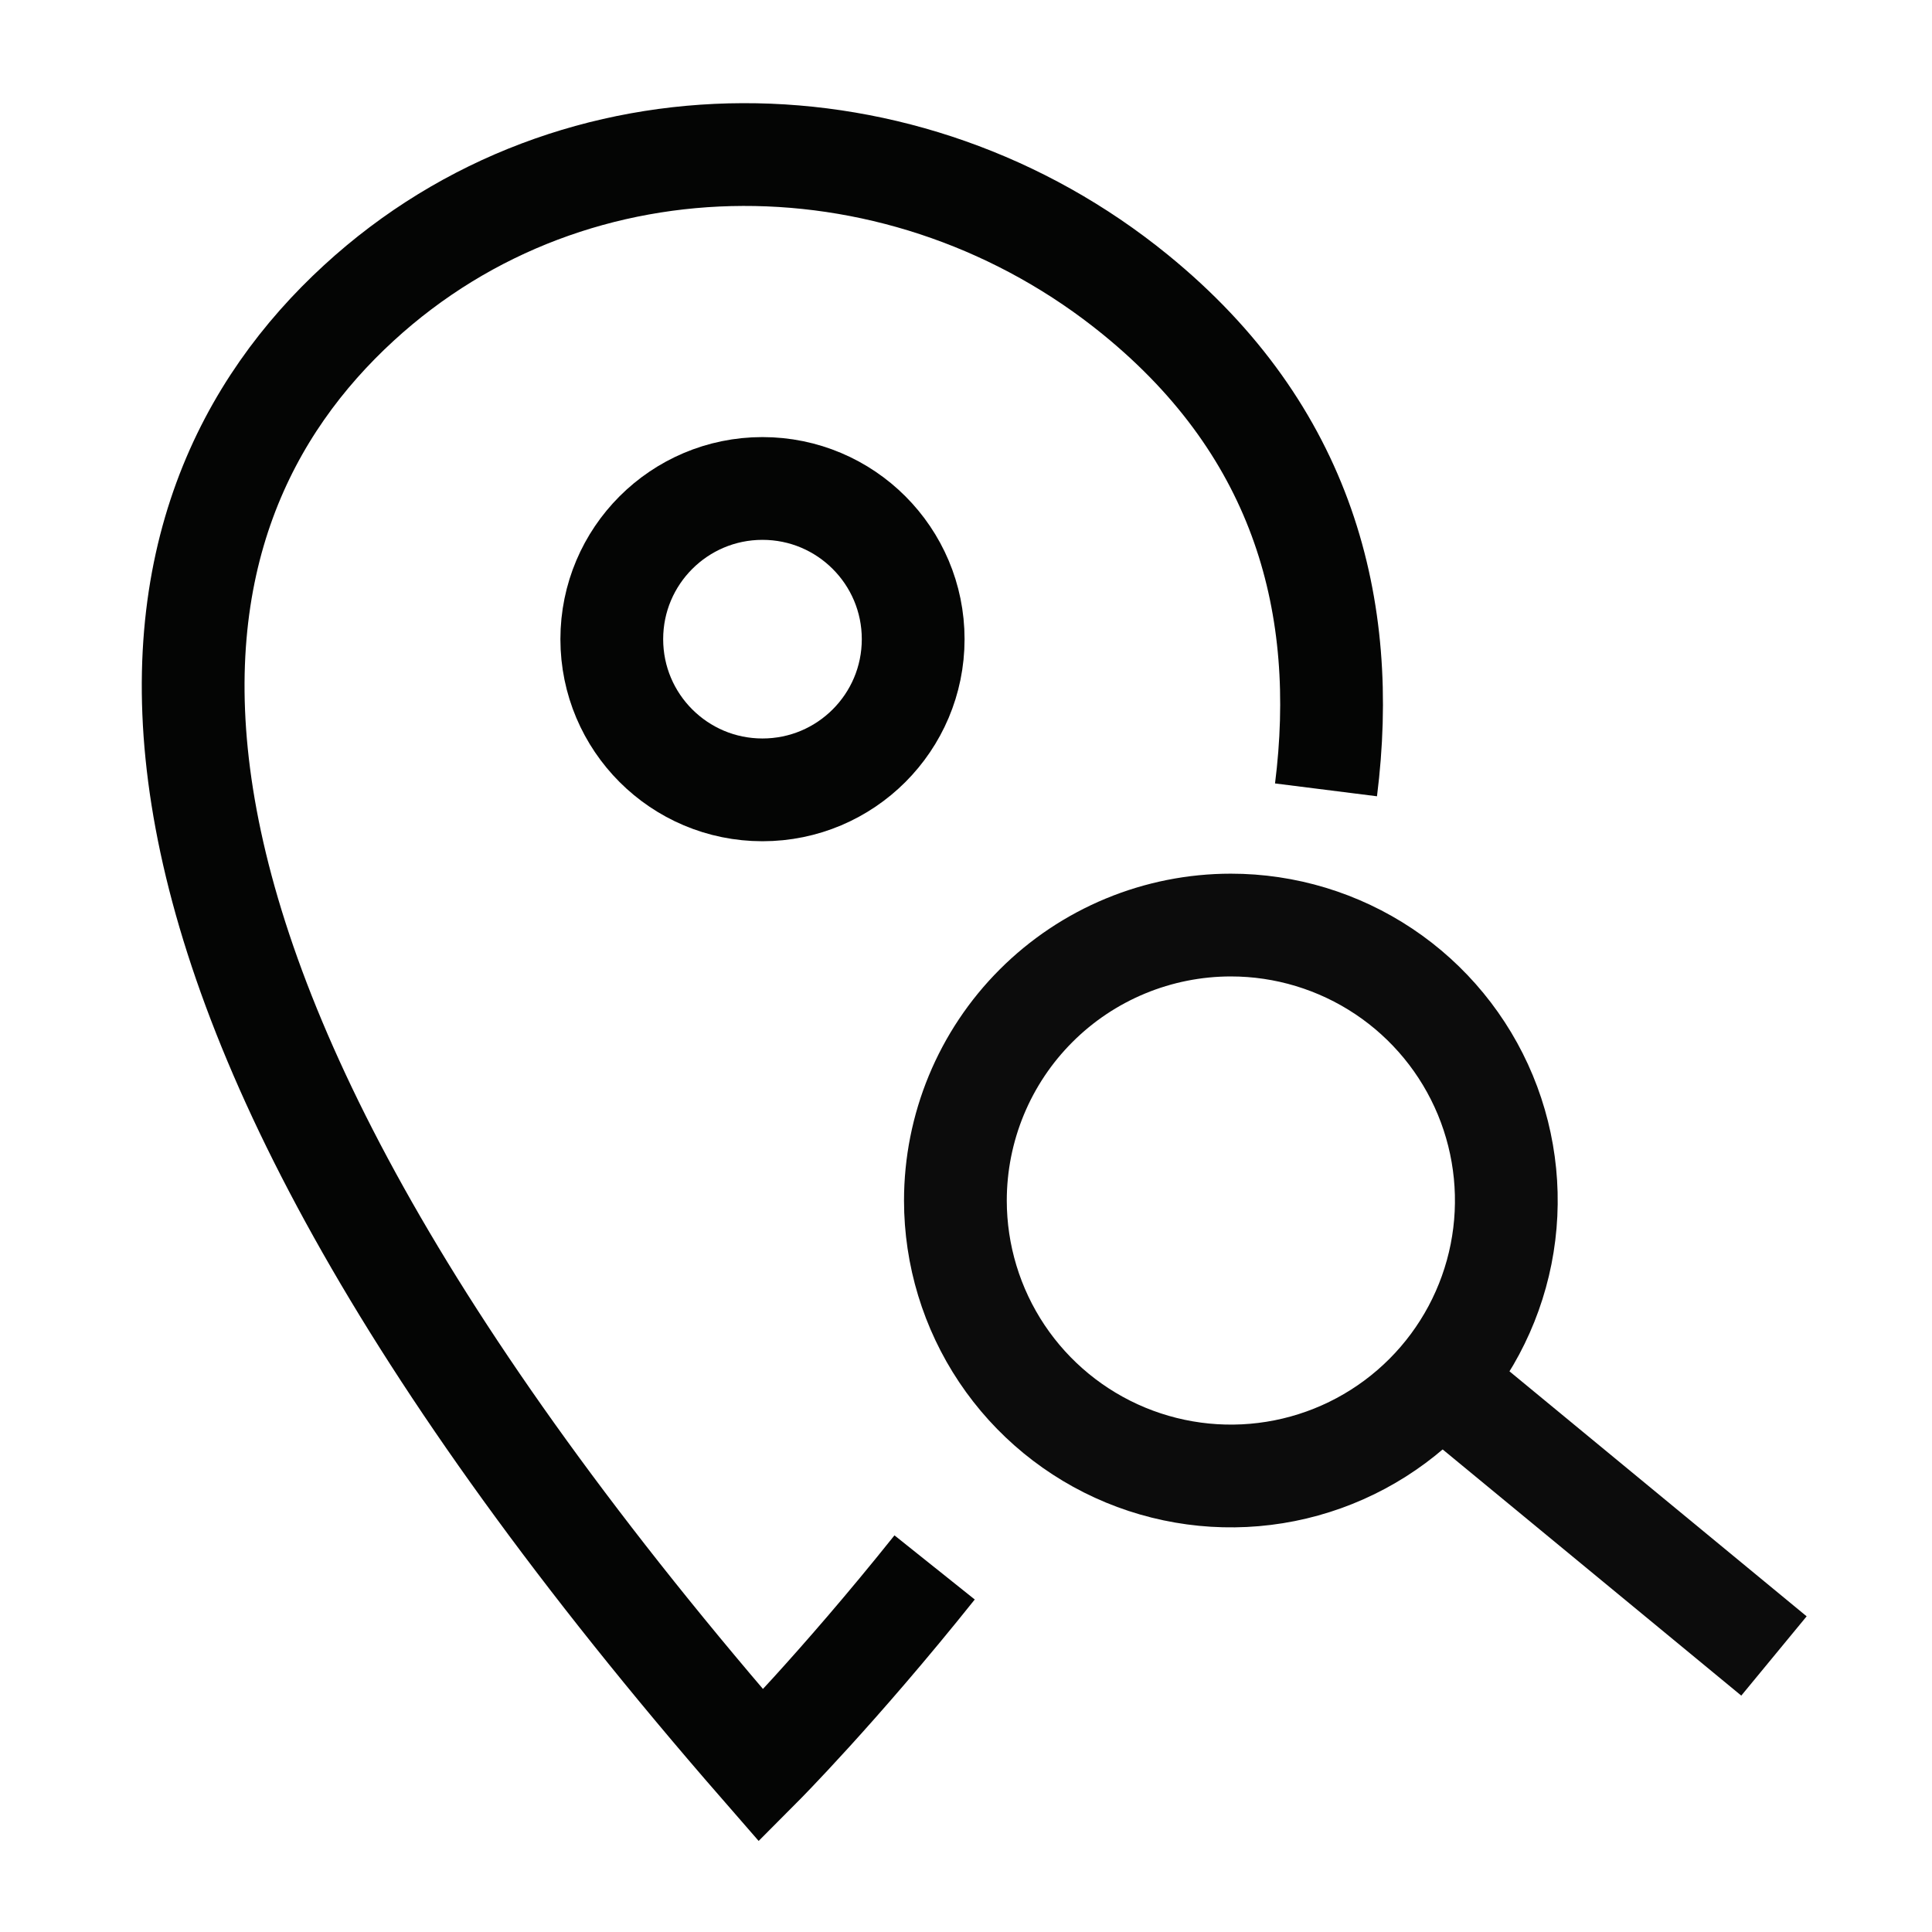 <svg width="94" height="94" viewBox="0 0 94 94" fill="none" xmlns="http://www.w3.org/2000/svg">
<g clip-path="url(#clip0_215_12068)">
<mask id="mask0_215_12068" style="mask-type:luminance" maskUnits="userSpaceOnUse" x="0" y="0" width="94" height="94">
<path d="M94 0H0V94H94V0Z" fill="white"/>
</mask>
<g mask="url(#mask0_215_12068)">
<path d="M64.516 38.43C65.631 29.576 63.452 21.022 55.245 14.338C44.154 5.299 27.999 5.06 17.457 14.744C6.578 24.731 1.502 45.12 37.034 85.904C37.034 85.904 40.756 82.167 45.473 76.262" stroke="#040504" stroke-width="5" stroke-miterlimit="10"/>
<path d="M69.039 66.331L86.311 80.57" stroke="#0C0C0C" stroke-width="5"/>
<path d="M59.883 45.008C62.534 45.007 65.125 45.793 67.33 47.265C69.534 48.737 71.252 50.829 72.268 53.278C73.283 55.726 73.549 58.421 73.033 61.021C72.516 63.621 71.241 66.009 69.367 67.884C67.494 69.759 65.106 71.037 62.506 71.555C59.907 72.073 57.212 71.808 54.763 70.795C52.313 69.781 50.22 68.064 48.746 65.861C47.273 63.658 46.486 61.067 46.484 58.416C46.484 56.656 46.83 54.913 47.503 53.286C48.176 51.66 49.162 50.182 50.407 48.937C51.651 47.692 53.128 46.704 54.754 46.03C56.38 45.356 58.123 45.009 59.883 45.008Z" stroke="#0C0C0C" stroke-width="5" stroke-miterlimit="4.001"/>
<path d="M37.098 38.43C41.147 38.43 44.43 35.148 44.43 31.098C44.43 27.049 41.147 23.766 37.098 23.766C33.048 23.766 29.766 27.049 29.766 31.098C29.766 35.148 33.048 38.43 37.098 38.43Z" stroke="#040504" stroke-width="5" stroke-miterlimit="10"/>
</g>
</g>
<defs>
<clipPath id="clip0_215_12068">
<rect width="94" height="94" fill="white"/>
</clipPath>
</defs>
</svg>
